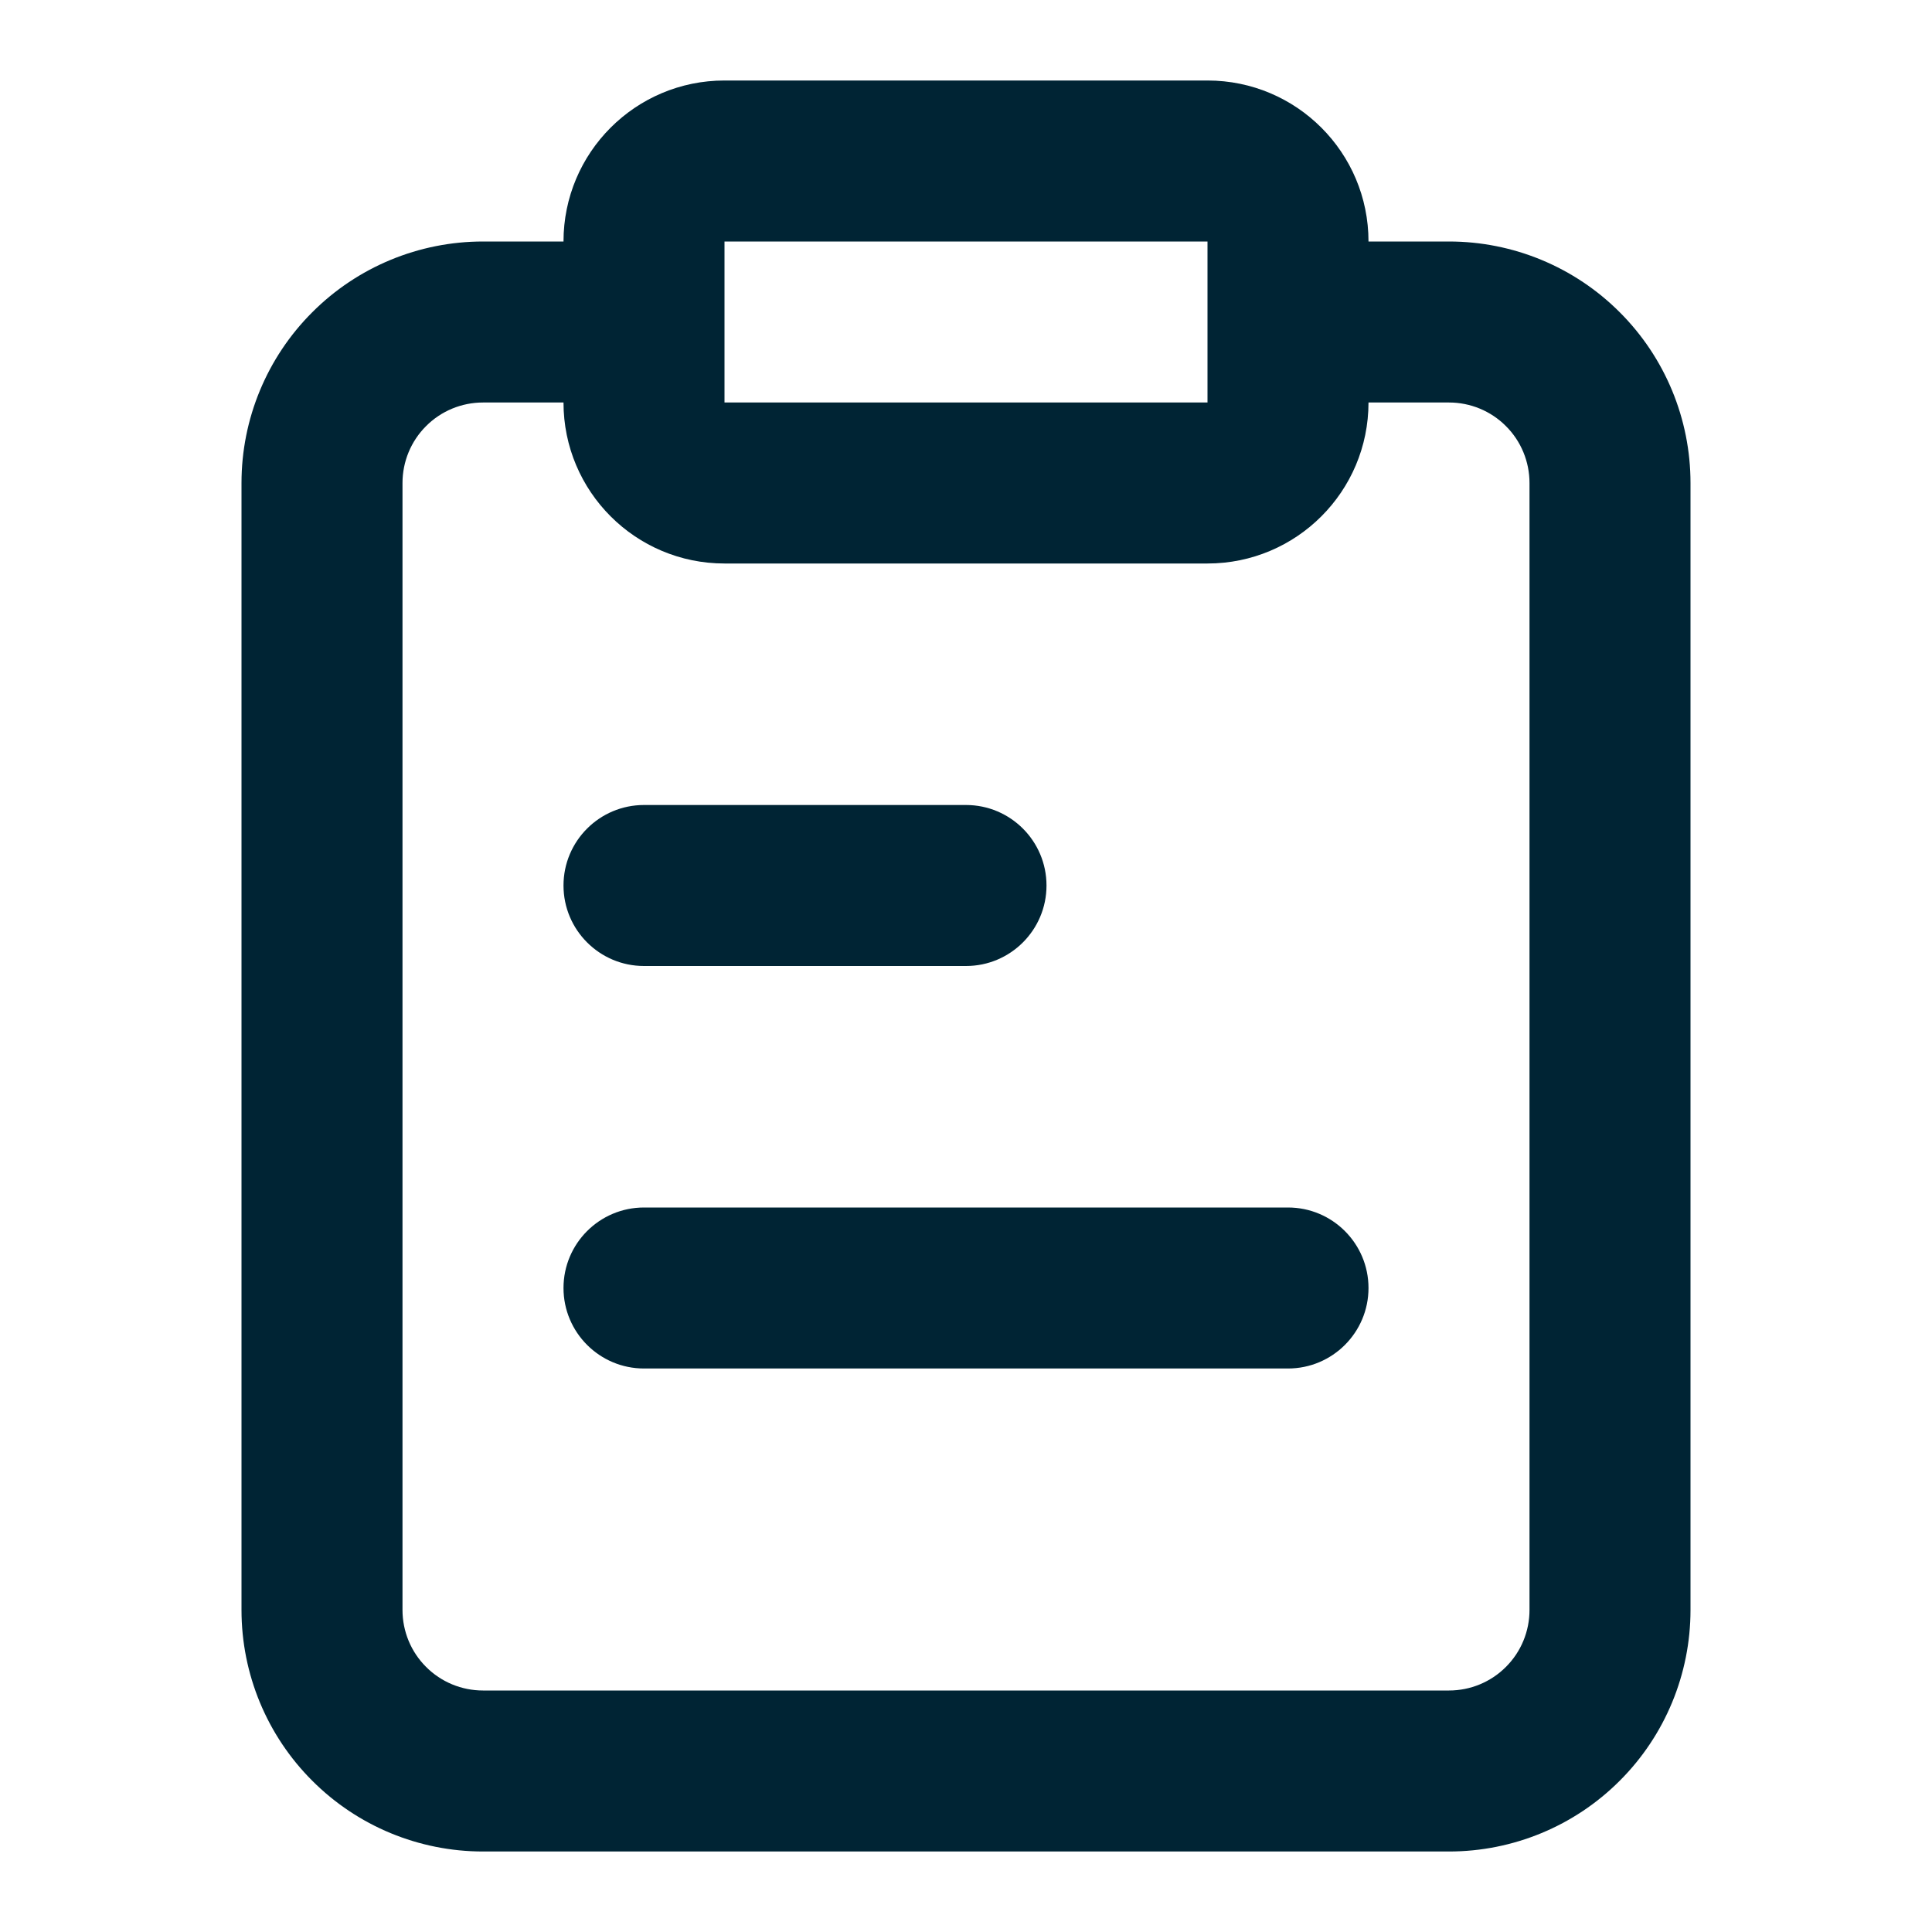 <svg xmlns="http://www.w3.org/2000/svg" width="18" height="18" viewBox="0 0 24 24" fill="none">
    <path d="M7 16C7 15.448 7.448 15 8 15H16C16.552 15 17 15.448 17 16C17 16.552 16.552 17 16 17H8C7.448 17 7 16.552 7 16Z" fill="#002434"/>
    <path d="M8 10C7.448 10 7 10.448 7 11C7 11.552 7.448 12 8 12H12C12.552 12 13 11.552 13 11C13 10.448 12.552 10 12 10H8Z" fill="#002434"/>
    <path fill-rule="evenodd" clip-rule="evenodd" d="M9 1C7.895 1 7 1.895 7 3H6C5.204 3 4.441 3.316 3.879 3.879C3.316 4.441 3 5.204 3 6V20C3 20.796 3.316 21.559 3.879 22.121C4.441 22.684 5.204 23 6 23H18C18.796 23 19.559 22.684 20.121 22.121C20.684 21.559 21 20.796 21 20V6C21 5.204 20.684 4.441 20.121 3.879C19.559 3.316 18.796 3 18 3H17C17 1.895 16.105 1 15 1H9ZM17 5C17 6.105 16.105 7 15 7H9C7.895 7 7 6.105 7 5H6C5.735 5 5.48 5.105 5.293 5.293C5.105 5.48 5 5.735 5 6V20C5 20.265 5.105 20.52 5.293 20.707C5.48 20.895 5.735 21 6 21H18C18.265 21 18.52 20.895 18.707 20.707C18.895 20.52 19 20.265 19 20V6C19 5.735 18.895 5.48 18.707 5.293C18.52 5.105 18.265 5 18 5H17ZM9 5H15V3H9V5Z" fill="#002434"/>
</svg>
